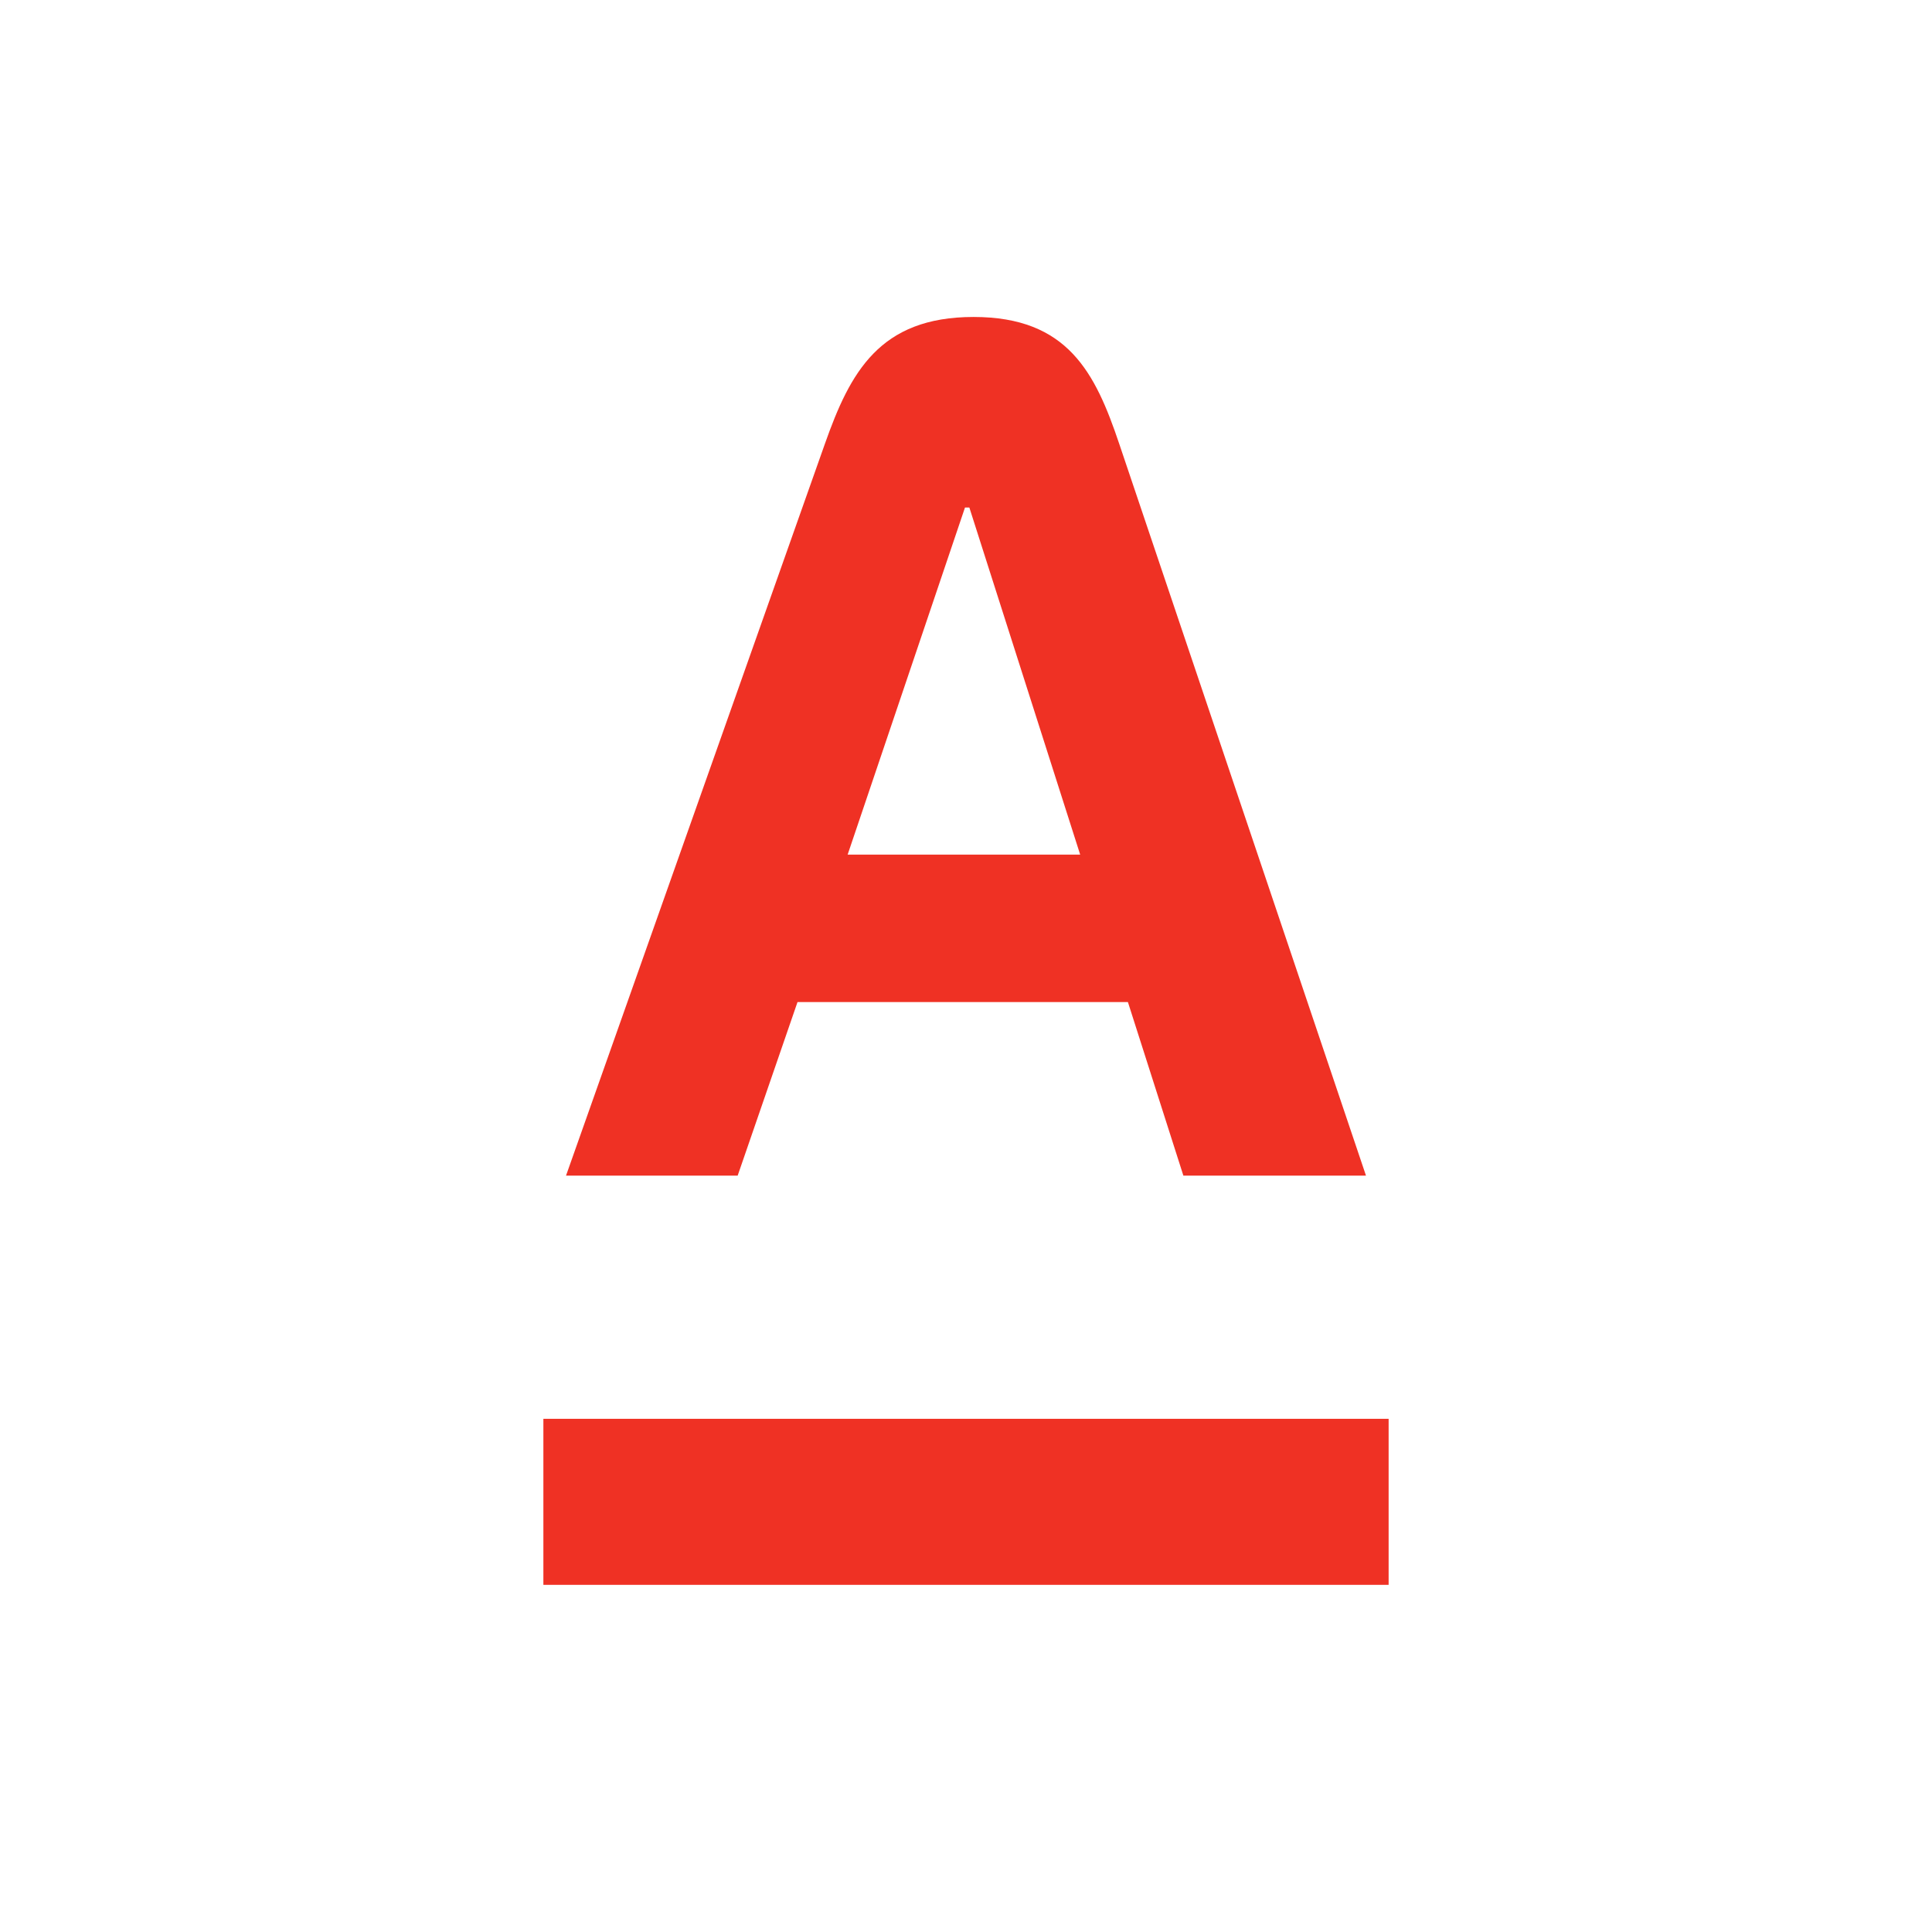<?xml version="1.0" encoding="UTF-8"?>
<svg width="128px" height="128px" viewBox="0 0 128 128" version="1.1" xmlns="http://www.w3.org/2000/svg" xmlns:xlink="http://www.w3.org/1999/xlink">
    <!-- Generator: Sketch 54.1 (76490) - https://sketchapp.com -->
    <title>apple touch</title>
    <desc>Created with Sketch.</desc>
    <g id="apple-touch" stroke="none" stroke-width="1" fill="none" fill-rule="evenodd">
        <g id="Group">
            <rect id="Rectangle" fill="#FFFFFF" x="0" y="0" width="128" height="128"></rect>
            <path d="M74.148,29.394 C72.568,24.705 70.749,21 64.504,21 C58.259,21 56.319,24.686 54.655,29.394 L37.5,77.889 L48.872,77.889 L52.837,66.39 L74.727,66.39 L78.402,77.889 L90.5,77.889 L74.148,29.394 Z M56.158,56.622 L63.933,33.624 L64.222,33.624 L71.565,56.622 L56.158,56.622 Z" id="Shape" fill="#EF3124" fill-rule="nonzero"></path>
            <rect id="Rectangle" fill="#EF3124" fill-rule="nonzero" x="36" y="94" width="56" height="11"></rect>
        </g>
    </g>
</svg>